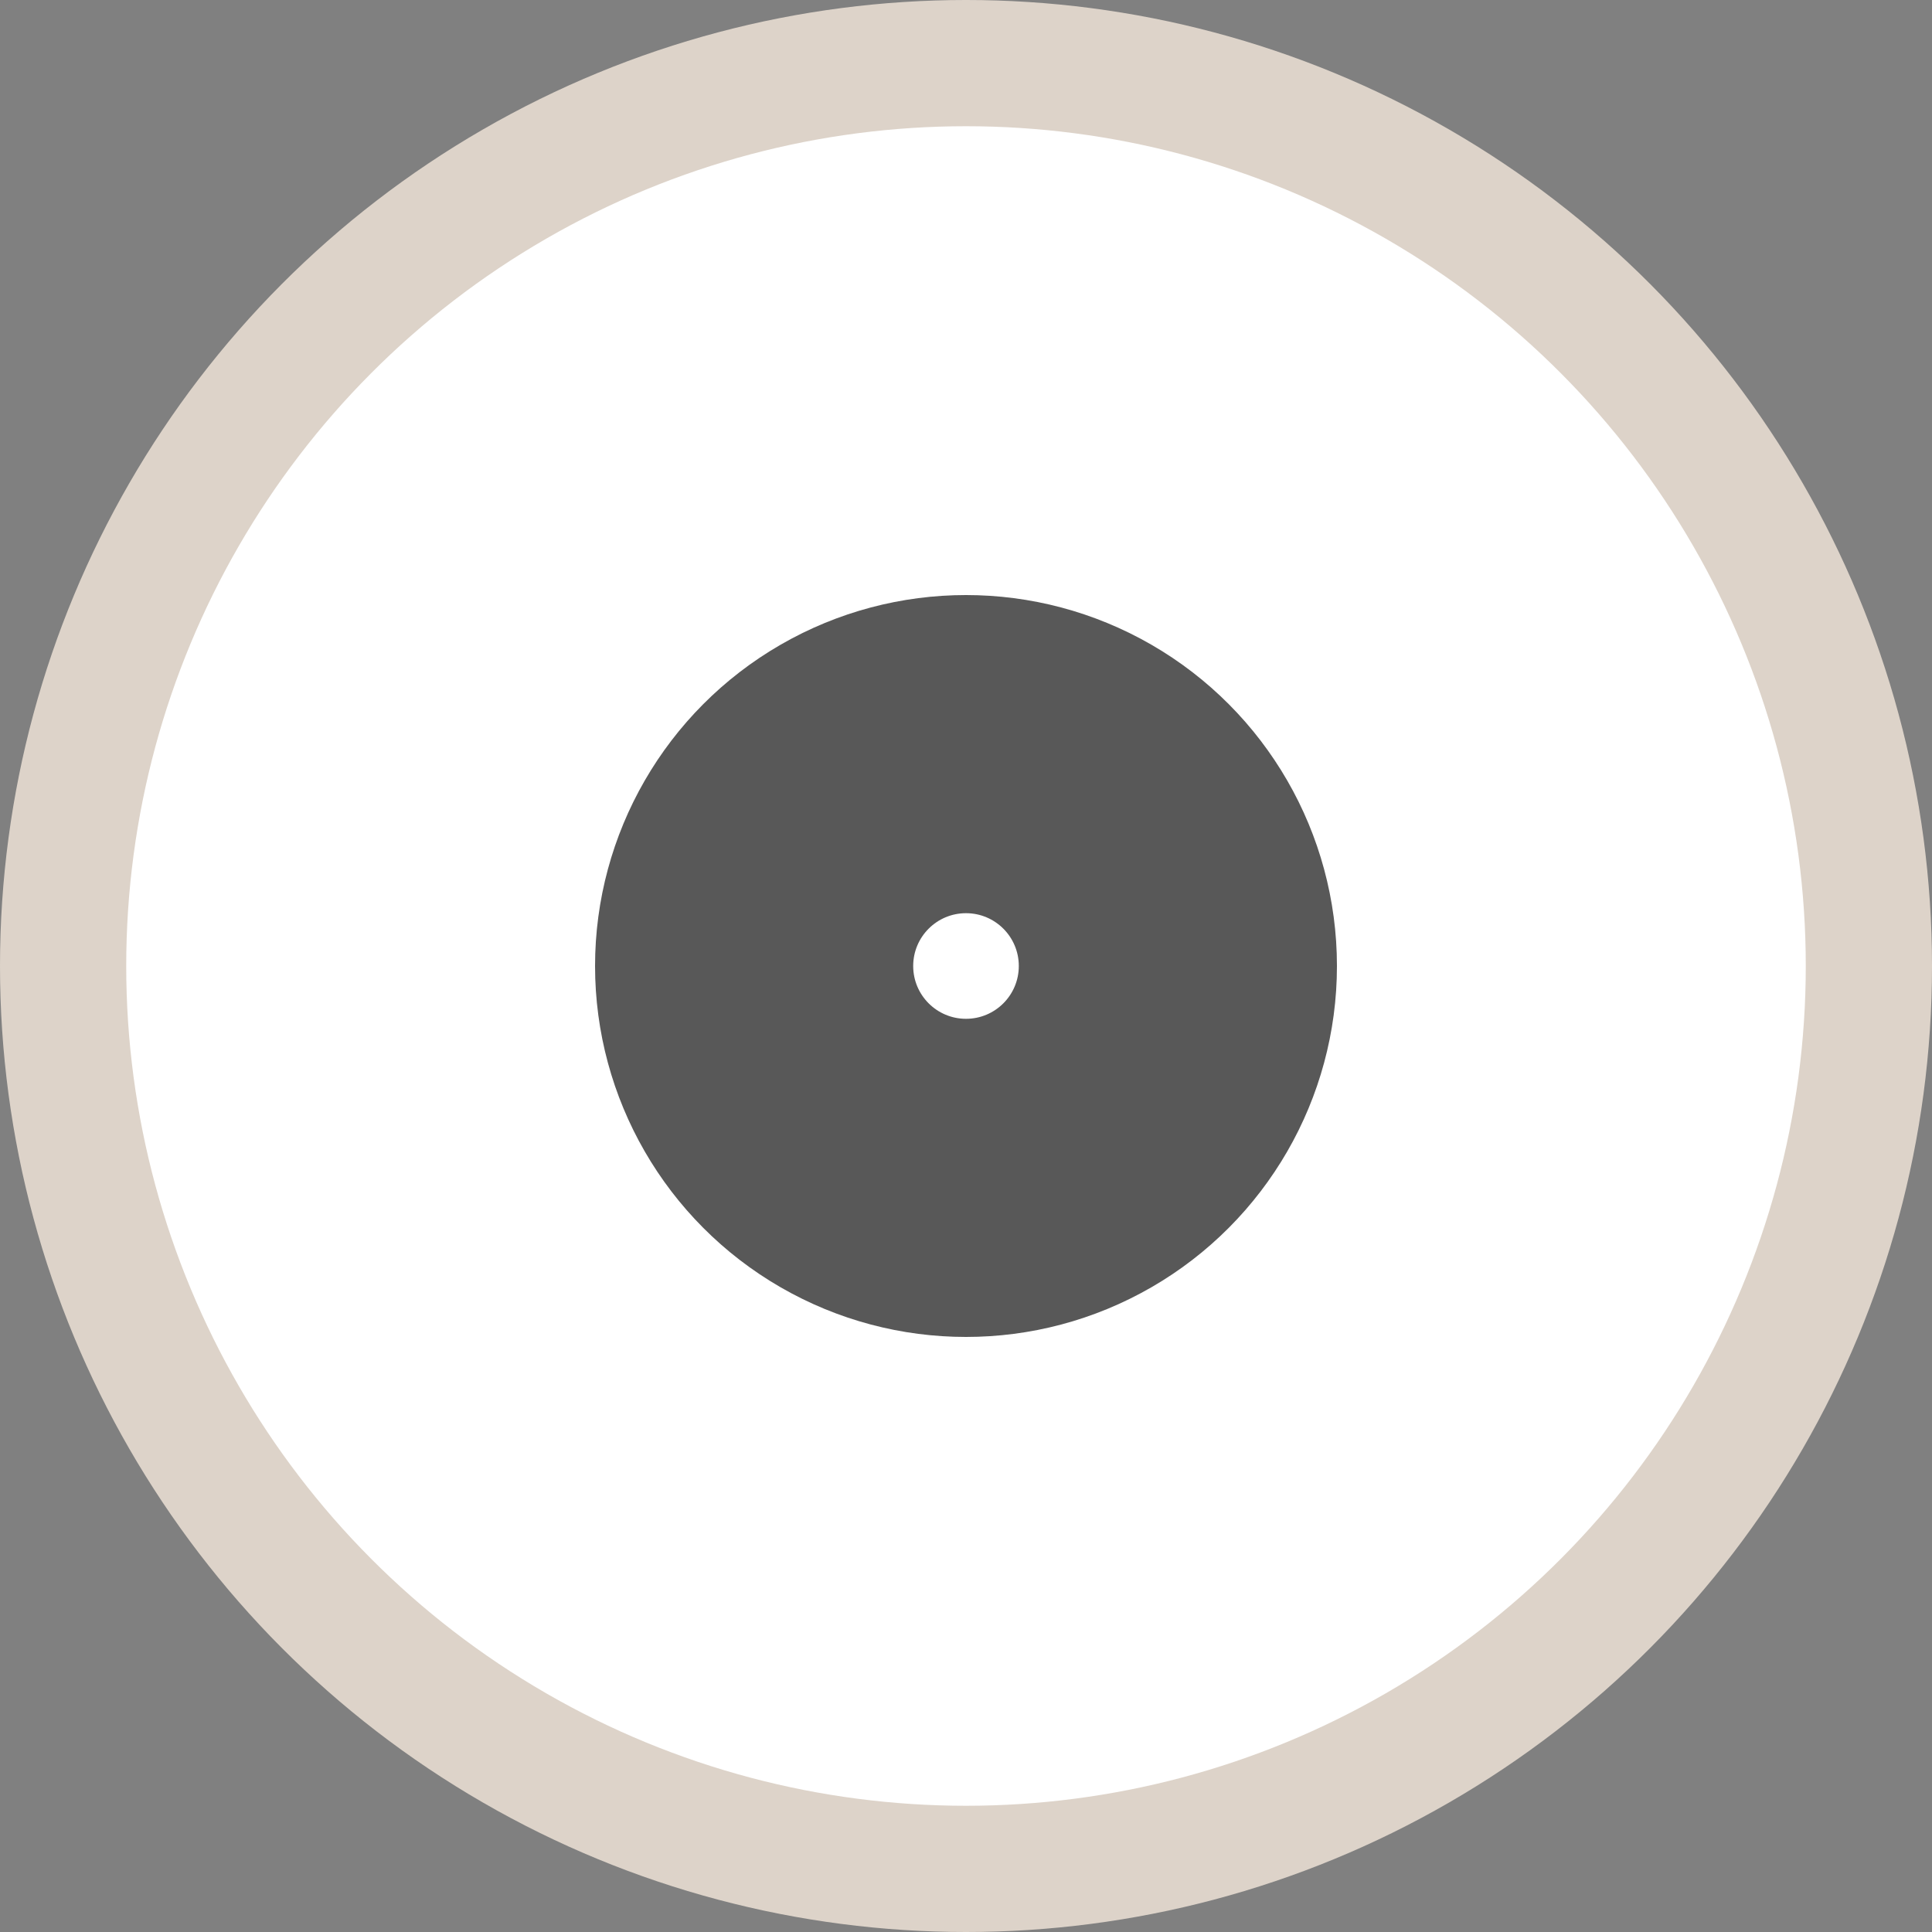 <?xml version="1.0" encoding="utf-8"?>
<!-- Generator: Adobe Illustrator 26.0.1, SVG Export Plug-In . SVG Version: 6.00 Build 0)  -->
<svg version="1.1" id="Слой_1" xmlns="http://www.w3.org/2000/svg" xmlns:xlink="http://www.w3.org/1999/xlink" x="0px" y="0px"
	 viewBox="0 0 150 150" style="enable-background:new 0 0 150 150;" xml:space="preserve">
<rect x="0" y="0" width="150" height="150" fill="#808080" stroke="none"/>
<style type="text/css">
	.st0{fill:#DDD3C9;}
	.st1{fill:#FFFFFF;}
	.st2{fill:#585858;}
</style>
<g>
	<circle class="st0" cx="75" cy="75" r="75"/>
	<circle class="st1" cx="75" cy="75" r="65.2"/>
	<circle class="st2" cx="75" cy="75" r="28.8"/>
	<circle class="st1" cx="75" cy="75" r="4.1"/>
</g>
</svg>
